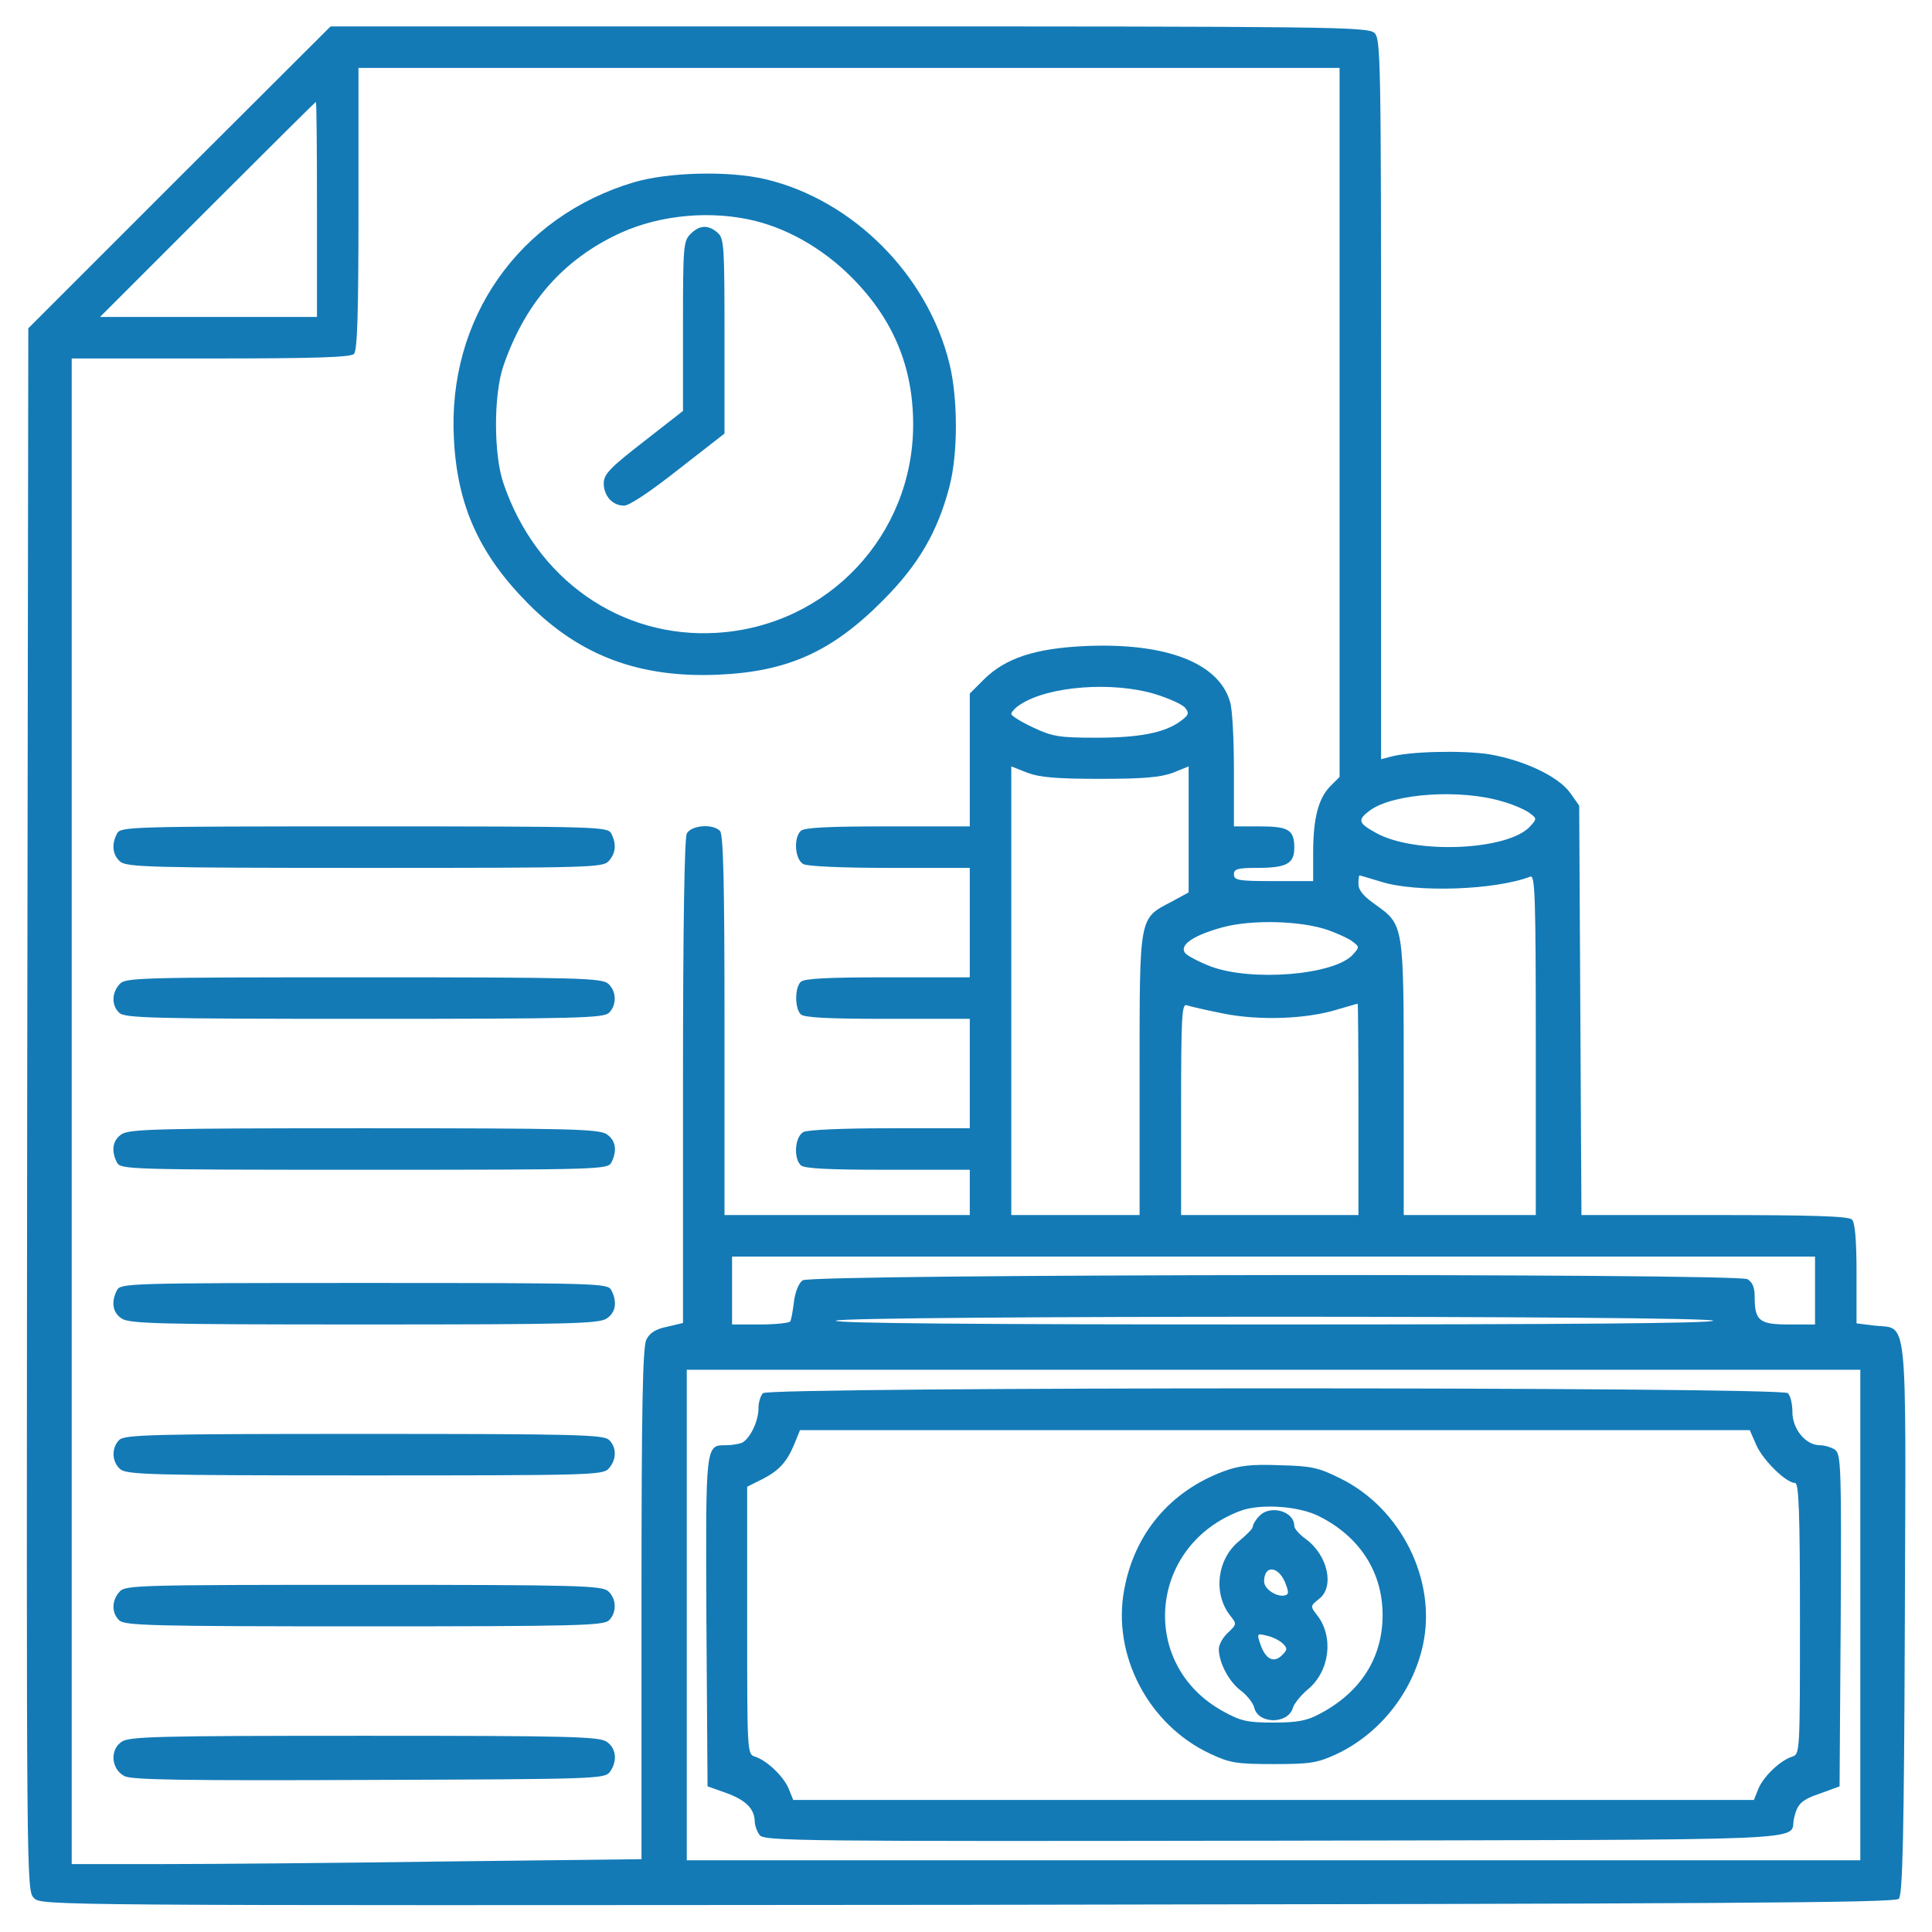 <svg width="512" height="512" viewBox="0 0 512 512" fill="none" xmlns="http://www.w3.org/2000/svg">
<path d="M47.502 47L7.502 87L7.202 294C7.002 500.3 7.002 501 9.002 503C11.002 505 11.602 505 256.502 504.8C456.202 504.5 502.102 504.3 503.202 503.2C504.202 502.2 504.602 487.2 504.802 429.1C505.102 346.2 505.702 352.3 496.702 351.3L492.002 350.7V337.6C492.002 328.7 491.602 324 490.802 323.2C489.902 322.3 480.402 322 454.302 322H419.102L418.802 267.8L418.502 213.5L416.102 210.1C413.002 205.8 404.002 201.5 394.702 199.9C387.802 198.8 373.302 199.1 368.302 200.6L366.002 201.2V105.8C366.002 14.6 365.902 10.2 364.202 8.7C362.502 7.1 351.402 7 224.902 7H87.602L47.502 47ZM355.002 112V205.9L352.602 208.3C349.402 211.5 348.002 216.8 348.002 226V233.5H337.502C328.202 233.5 327.002 233.3 327.002 231.7C327.002 230.3 328.002 230 333.102 230C340.902 230 343.002 228.9 343.002 224.7C343.002 219.9 341.502 219 333.802 219H327.002V204.2C327.002 196.1 326.602 188 326.002 186.1C323.102 175.7 309.102 170.3 287.802 171.2C274.302 171.8 266.502 174.4 260.802 180L257.002 183.8V201.4V219H235.202C219.602 219 213.102 219.3 212.202 220.2C210.202 222.2 210.702 227.8 212.902 229C214.102 229.6 223.302 230 235.902 230H257.002V244.5V259H235.202C219.602 259 213.102 259.3 212.202 260.2C210.602 261.8 210.602 267.2 212.202 268.8C213.102 269.7 219.602 270 235.202 270H257.002V284.5V299H235.902C223.302 299 214.102 299.4 212.902 300C210.702 301.2 210.202 306.8 212.202 308.8C213.102 309.7 219.602 310 235.202 310H257.002V316V322H224.502H192.002V271.7C192.002 233.9 191.702 221.1 190.802 220.2C188.802 218.2 183.202 218.7 182.002 220.9C181.402 222.2 181.002 244.6 181.002 286.7V350.6L176.802 351.6C173.802 352.2 172.202 353.2 171.302 355C170.302 356.9 170.002 373 170.002 425.1V492.7L118.802 493.3C90.702 493.7 56.702 494 43.302 494H19.002V294.5V95H55.802C83.102 95 92.902 94.7 93.802 93.8C94.702 92.9 95.002 83 95.002 55.3V18H225.002H355.002V112ZM84.002 55.5V84H55.302H26.502L55.002 55.5C70.702 39.8 83.602 27 83.702 27C83.902 27 84.002 39.8 84.002 55.5ZM306.302 184C309.802 185.1 313.402 186.7 314.102 187.6C315.202 189 315.002 189.5 313.002 191C308.802 194.2 302.002 195.5 290.502 195.5C280.702 195.5 278.902 195.2 273.802 192.8C270.602 191.3 268.002 189.7 268.002 189.2C268.002 188.7 269.102 187.5 270.402 186.7C277.802 181.8 295.002 180.5 306.302 184ZM291.502 206.4C303.102 206.4 307.502 206 310.802 204.8L315.002 203.1V219.8V236.5L310.402 239C301.802 243.5 302.002 242.4 302.002 284.7V322H285.002H268.002V262.5V203.1L272.302 204.8C275.502 206 279.902 206.4 291.502 206.4ZM398.502 212.5C401.302 213.3 404.402 214.7 405.402 215.5C407.302 216.9 407.302 217 405.502 219C399.702 225.4 374.902 226.5 364.602 220.7C359.902 218.1 359.702 217.3 363.002 214.8C369.202 210.2 387.302 209 398.502 212.5ZM366.102 233.7C375.402 236.6 396.202 235.9 405.602 232.3C406.802 231.9 407.002 238.1 407.002 276.9V322H389.502H372.002V286C372.002 245.1 372.002 245.1 364.602 239.8C361.402 237.6 360.002 235.9 360.002 234.3C360.002 233 360.102 232 360.302 232C360.502 232 363.102 232.8 366.102 233.7ZM352.002 246.5C354.502 247.4 357.402 248.7 358.402 249.5C360.302 250.9 360.302 251 358.502 253C353.602 258.4 331.702 260.2 320.802 256.1C317.702 254.9 314.702 253.3 314.102 252.6C312.402 250.5 316.202 247.9 323.802 245.8C331.702 243.6 344.902 244 352.002 246.5ZM324.202 268.6C333.602 270.5 346.202 270.1 354.502 267.5C357.302 266.7 359.602 266 359.802 266C359.902 266 360.002 278.6 360.002 294V322H336.502H313.002V293.9C313.002 269.3 313.202 265.9 314.502 266.4C315.302 266.7 319.702 267.7 324.202 268.6ZM481.002 342V351H474.002C466.202 351 465.002 350 465.002 343.6C465.002 341.1 464.402 339.8 463.102 339C460.002 337.4 214.902 337.6 212.702 339.3C211.702 340 210.702 342.4 210.402 345C210.102 347.4 209.702 349.8 209.402 350.2C209.102 350.6 205.502 351 201.402 351H194.002V342V333H337.502H481.002V342ZM454.002 350C454.002 350.7 414.502 351 337.402 351C260.002 351 221.102 350.7 221.502 350C222.402 348.6 454.002 348.6 454.002 350ZM493.002 428V493H337.502H182.002V428V363H337.502H493.002V428Z" fill="#137AB6"/>
<path d="M167.997 48.301C137.497 57.401 118.497 84.501 120.297 116.401C121.197 134.101 127.097 147.001 139.997 160.001C153.697 173.801 169.497 179.701 190.297 178.801C208.797 178.001 220.497 172.701 233.997 159.101C243.397 149.701 248.497 140.901 251.597 129.001C253.897 120.301 253.897 105.601 251.597 96.301C245.797 72.801 225.997 53.001 202.897 47.501C193.197 45.201 177.197 45.601 167.997 48.301ZM198.197 58.101C207.997 60.101 217.797 65.601 225.597 73.401C236.697 84.501 241.997 97.201 241.997 112.501C241.997 141.801 219.397 165.901 189.997 167.701C164.497 169.301 141.997 153.501 133.397 128.001C130.797 120.401 130.797 104.601 133.397 97.001C138.897 81.001 148.397 69.701 162.597 62.601C173.097 57.301 186.397 55.701 198.197 58.101Z" fill="#137AB6"/>
<path d="M183 62C181.1 63.9 181 65.3 181 86.4V108.9L170.5 117.1C161.6 124 160 125.7 160 128.1C160 131.4 162.3 134 165.4 134C166.8 134 172.6 130.1 179.8 124.4L192 114.9V89.1C192 65.4 191.9 63.2 190.2 61.7C187.7 59.5 185.4 59.6 183 62Z" fill="#137AB6"/>
<path d="M31.007 220.9C29.507 223.8 29.807 226.5 31.807 228.3C33.507 229.8 39.407 230 96.707 230C156.507 230 159.807 229.9 161.307 228.2C163.207 226.1 163.407 223.7 162.007 220.9C161.007 219.1 159.207 219 96.507 219C33.807 219 32.007 219.1 31.007 220.9Z" fill="#137AB6"/>
<path d="M31.696 260.8C29.596 263.1 29.496 266.4 31.596 268.4C32.996 269.8 40.196 270 96.496 270C152.796 270 159.996 269.8 161.396 268.4C163.496 266.3 163.396 262.7 161.196 260.7C159.496 259.2 153.596 259 96.296 259C36.496 259 33.196 259.1 31.696 260.8Z" fill="#137AB6"/>
<path d="M32.207 300.6C29.807 302.2 29.407 305 31.007 308.1C32.007 309.9 33.807 310 96.507 310C159.207 310 161.007 309.9 162.007 308.1C163.607 305 163.207 302.2 160.807 300.6C158.807 299.2 151.007 299 96.507 299C42.007 299 34.207 299.2 32.207 300.6Z" fill="#137AB6"/>
<path d="M31.007 341.9C29.407 345 29.807 347.8 32.207 349.4C34.207 350.8 42.007 351 96.507 351C151.007 351 158.807 350.8 160.807 349.4C163.207 347.8 163.607 345 162.007 341.9C161.007 340.1 159.207 340 96.507 340C33.807 340 32.007 340.1 31.007 341.9Z" fill="#137AB6"/>
<path d="M31.6 381.6C29.5 383.7 29.6 387.3 31.8 389.3C33.5 390.8 39.4 391 96.7 391C156.5 391 159.8 390.9 161.3 389.2C163.4 386.9 163.5 383.6 161.4 381.6C160 380.2 152.8 380 96.5 380C40.2 380 33 380.2 31.6 381.6Z" fill="#137AB6"/>
<path d="M31.696 421.8C29.596 424.1 29.496 427.4 31.596 429.4C32.996 430.8 40.196 431 96.496 431C152.796 431 159.996 430.8 161.396 429.4C163.496 427.3 163.396 423.7 161.196 421.7C159.496 420.2 153.596 420 96.296 420C36.496 420 33.196 420.1 31.696 421.8Z" fill="#137AB6"/>
<path d="M32.206 461.6C29.006 463.8 29.506 468.9 33.006 470.7C35.006 471.7 49.006 471.9 97.806 471.7C158.206 471.5 160.206 471.4 161.606 469.6C163.706 466.7 163.306 463.3 160.806 461.6C158.806 460.2 151.006 460 96.506 460C41.306 460 34.206 460.2 32.206 461.6Z" fill="#137AB6"/>
<path d="M202.206 369.201C201.506 369.901 201.006 371.701 201.006 373.201C201.006 376.801 198.606 381.501 196.506 382.401C195.606 382.701 193.806 383.001 192.506 383.001C186.906 383.001 187.006 382.301 187.206 429.801L187.506 473.401L192.306 475.101C197.606 477.001 199.906 479.301 200.006 482.601C200.006 483.701 200.606 485.401 201.306 486.301C202.406 487.901 211.506 488.001 337.906 487.801C485.606 487.501 474.106 488.001 475.406 482.001C476.306 478.001 477.306 477.001 482.606 475.201L487.506 473.401L487.806 429.501C488.006 389.001 487.906 385.401 486.306 384.201C485.406 383.601 483.606 383.001 482.306 383.001C478.506 383.001 475.006 378.701 475.006 374.201C475.006 372.101 474.506 369.901 473.806 369.201C472.106 367.501 203.906 367.501 202.206 369.201ZM465.506 383.101C467.406 387.201 473.406 393.001 475.706 393.001C476.706 393.001 477.006 400.501 477.006 428.901C477.006 464.001 477.006 464.901 475.006 465.501C471.806 466.501 467.406 470.701 466.006 474.001L464.806 477.001H337.506H210.206L209.006 474.001C207.606 470.701 203.206 466.501 200.006 465.501C198.006 464.901 198.006 464.001 198.006 429.501V394.001L201.806 392.101C206.406 389.801 208.506 387.501 210.506 382.701L212.006 379.001H337.906H463.706L465.506 383.101Z" fill="#137AB6"/>
<path d="M324.305 389.9C310.105 395.2 300.605 406.4 297.905 421.4C294.705 438.7 304.405 457.2 320.805 464.8C325.905 467.2 327.705 467.5 337.505 467.5C347.405 467.5 349.105 467.2 354.305 464.8C365.705 459.4 374.405 448.4 377.105 435.9C380.805 418.8 371.305 399.7 355.205 391.8C349.405 388.9 347.505 388.5 339.105 388.3C331.605 388 328.405 388.4 324.305 389.9ZM349.705 401.9C360.405 407.3 366.405 416.7 366.405 428C366.405 439.3 360.605 448.5 349.705 454.2C346.405 456 343.805 456.5 337.505 456.5C330.505 456.5 328.805 456.1 324.105 453.5C301.605 441.1 304.405 409.5 328.705 400.4C334.005 398.4 344.405 399.1 349.705 401.9Z" fill="#137AB6"/>
<path d="M333.7 401.801C332.7 402.801 332 404.101 332 404.601C332 405.101 330.4 406.701 328.5 408.301C322.6 413.001 321.4 422.101 325.9 428.001C327.8 430.401 327.8 430.401 325.4 432.701C324.1 433.901 323 435.801 323 437.001C323 440.601 325.7 445.701 328.8 448.001C330.5 449.301 332.1 451.301 332.4 452.601C333.5 456.901 341.2 457.001 342.6 452.701C342.9 451.501 344.8 449.201 346.6 447.701C352.4 442.901 353.5 433.801 349.1 428.101C347.2 425.701 347.2 425.601 349.6 423.701C353.7 420.501 351.9 412.201 346.1 407.901C344.4 406.701 343 405.101 343 404.401C343 400.401 336.5 398.701 333.7 401.801ZM340.5 419.201C341.6 422.001 341.6 422.501 340.5 422.801C338.3 423.301 335 421.101 335 419.101C335 414.801 338.6 414.901 340.5 419.201ZM340 435.601C341.2 436.801 341.2 437.201 339.8 438.601C337.6 440.801 335.5 439.801 334.1 436.001C333 432.801 333.1 432.801 335.8 433.501C337.3 433.801 339.2 434.801 340 435.601Z" fill="#137AB6"/>
</svg>
